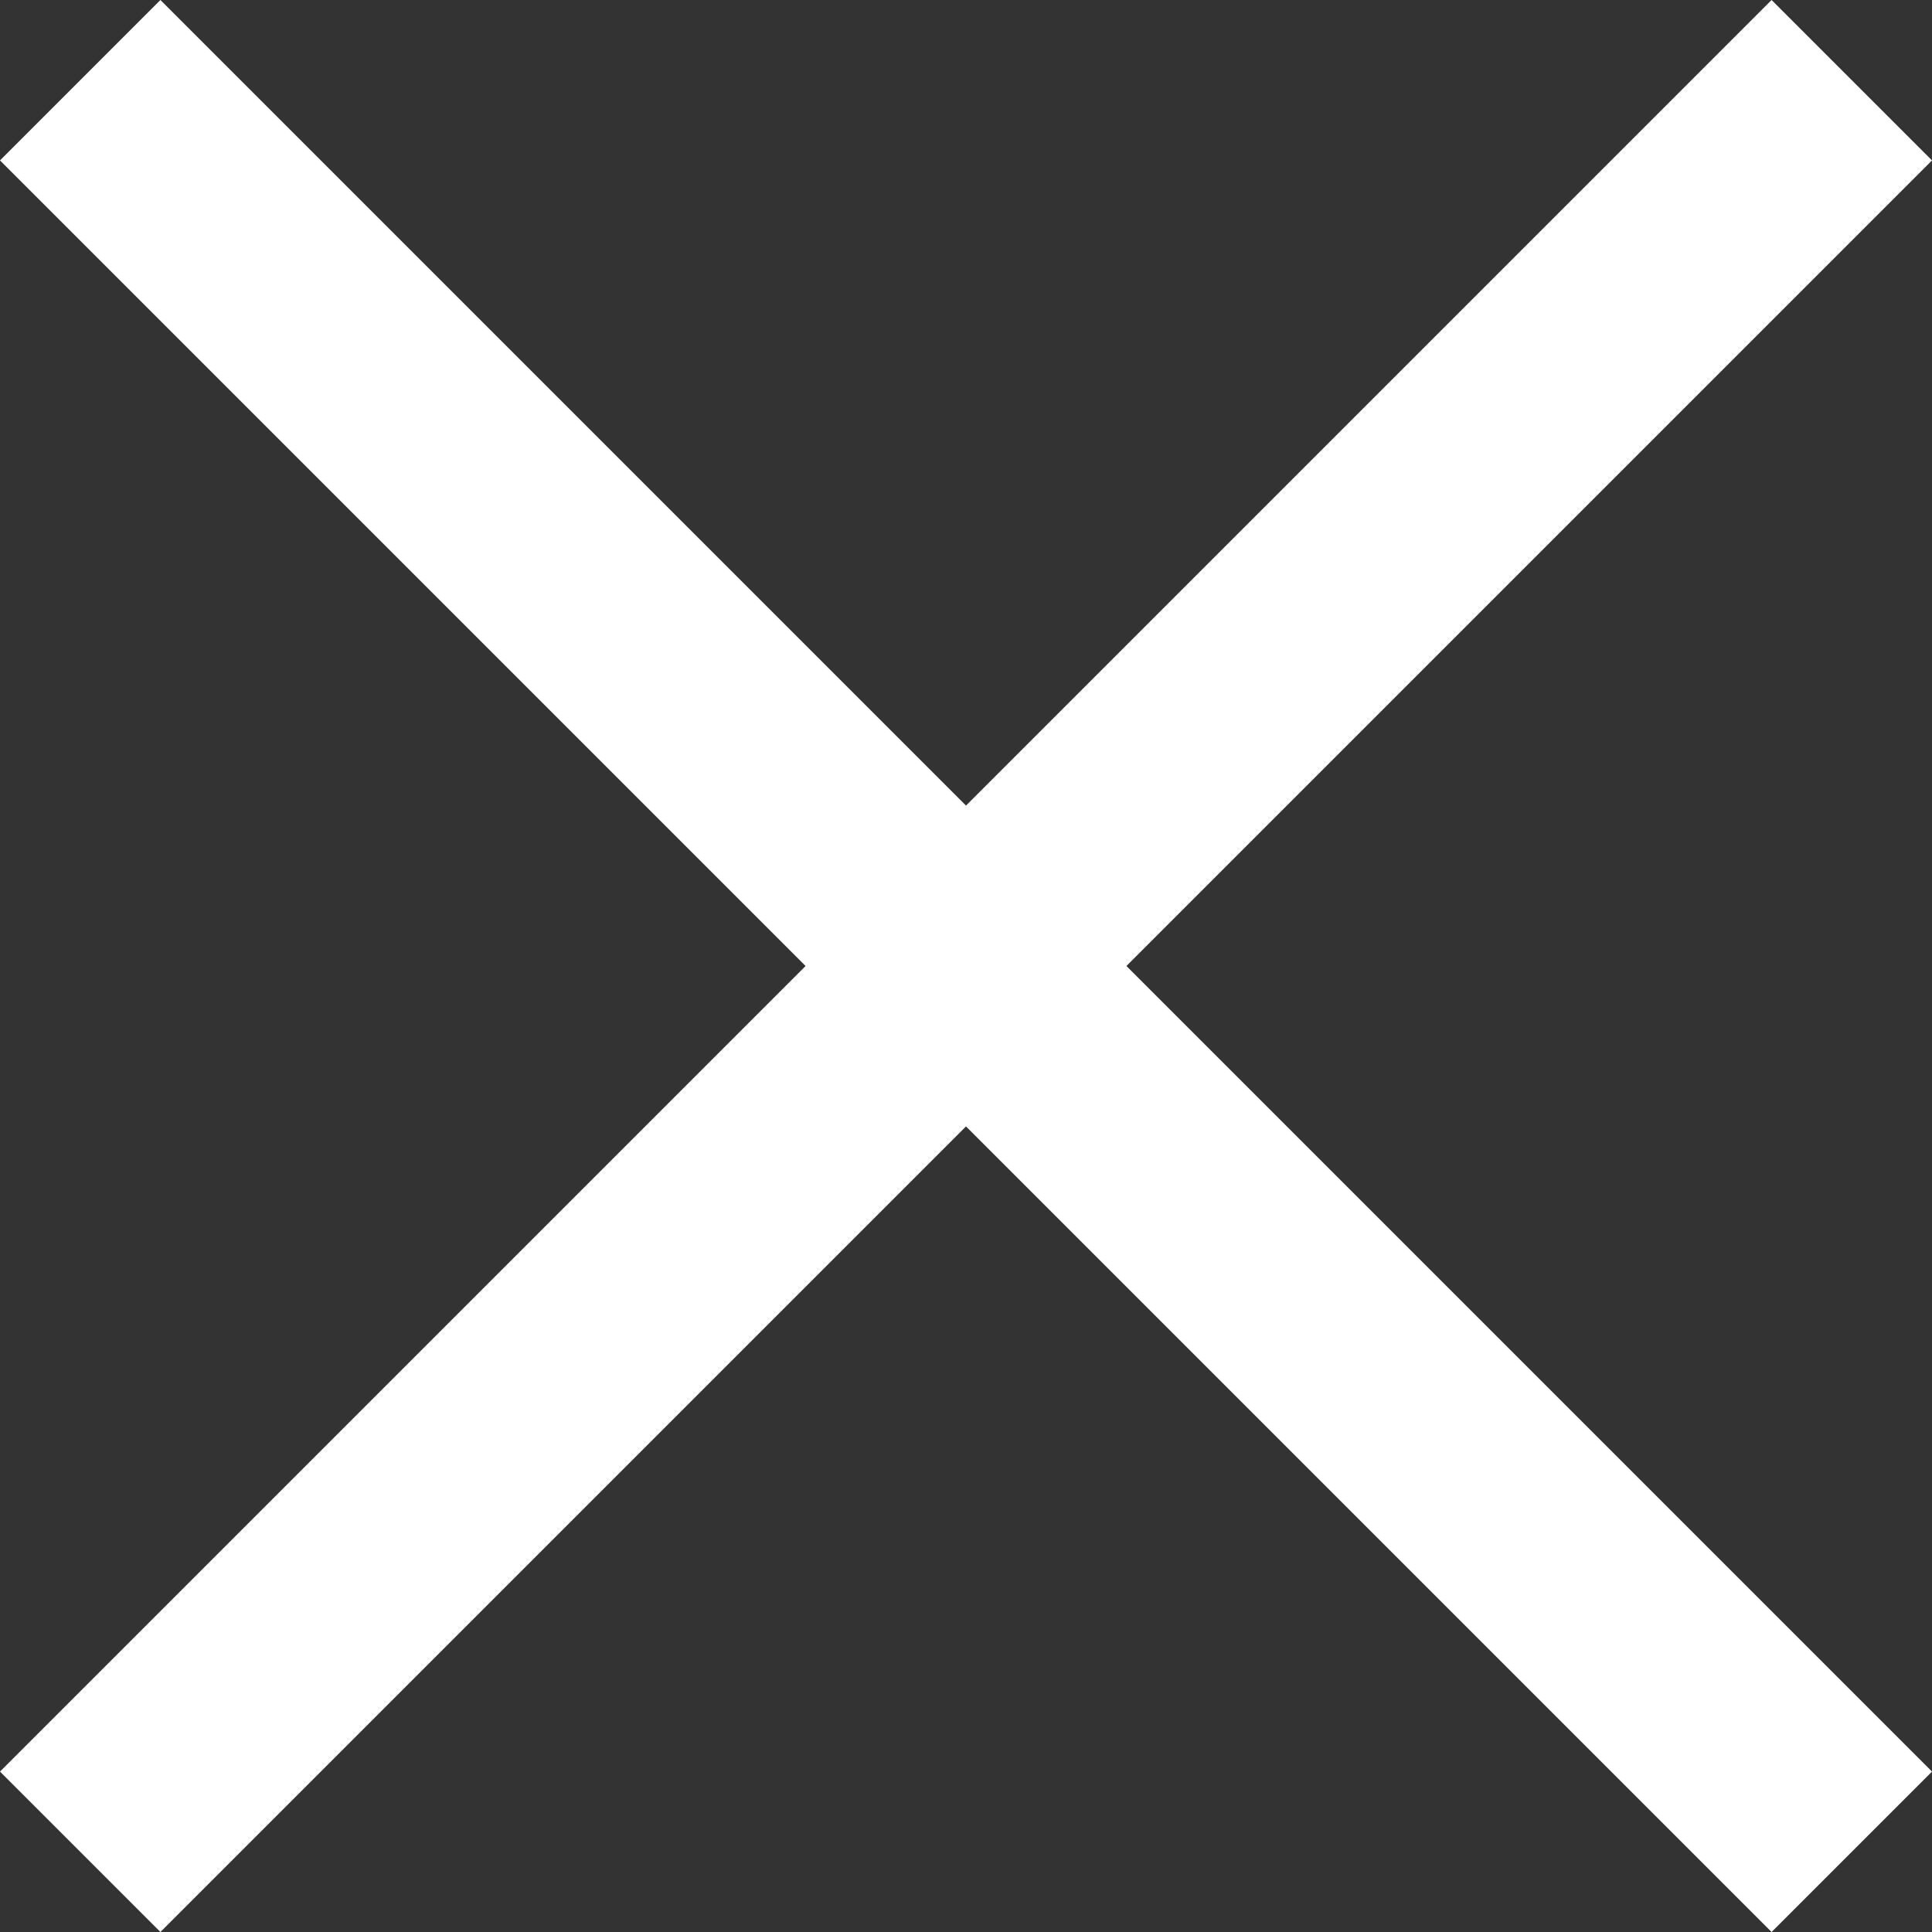 <?xml version="1.0" encoding="UTF-8"?>
<svg id="_레이어_2" data-name="레이어 2" xmlns="http://www.w3.org/2000/svg" viewBox="0 0 55.52 55.52">
  <rect x="0" y="0" width="55.52" height="55.52" fill="#333333" stroke="none"/>
  <defs>
    <style>
      .cls-1 {
        fill: #fff;
        stroke-width: 0px;
      }
    </style>
  </defs>
  <g id="_레이어_1-2" data-name="레이어 1">
    <polygon class="cls-1" points="55.52 4.61 50.91 0 27.76 23.15 4.61 0 0 4.61 23.15 27.76 0 50.91 4.61 55.52 27.76 32.37 50.91 55.52 55.52 50.91 32.37 27.76 55.52 4.61"/>
  </g>
</svg>